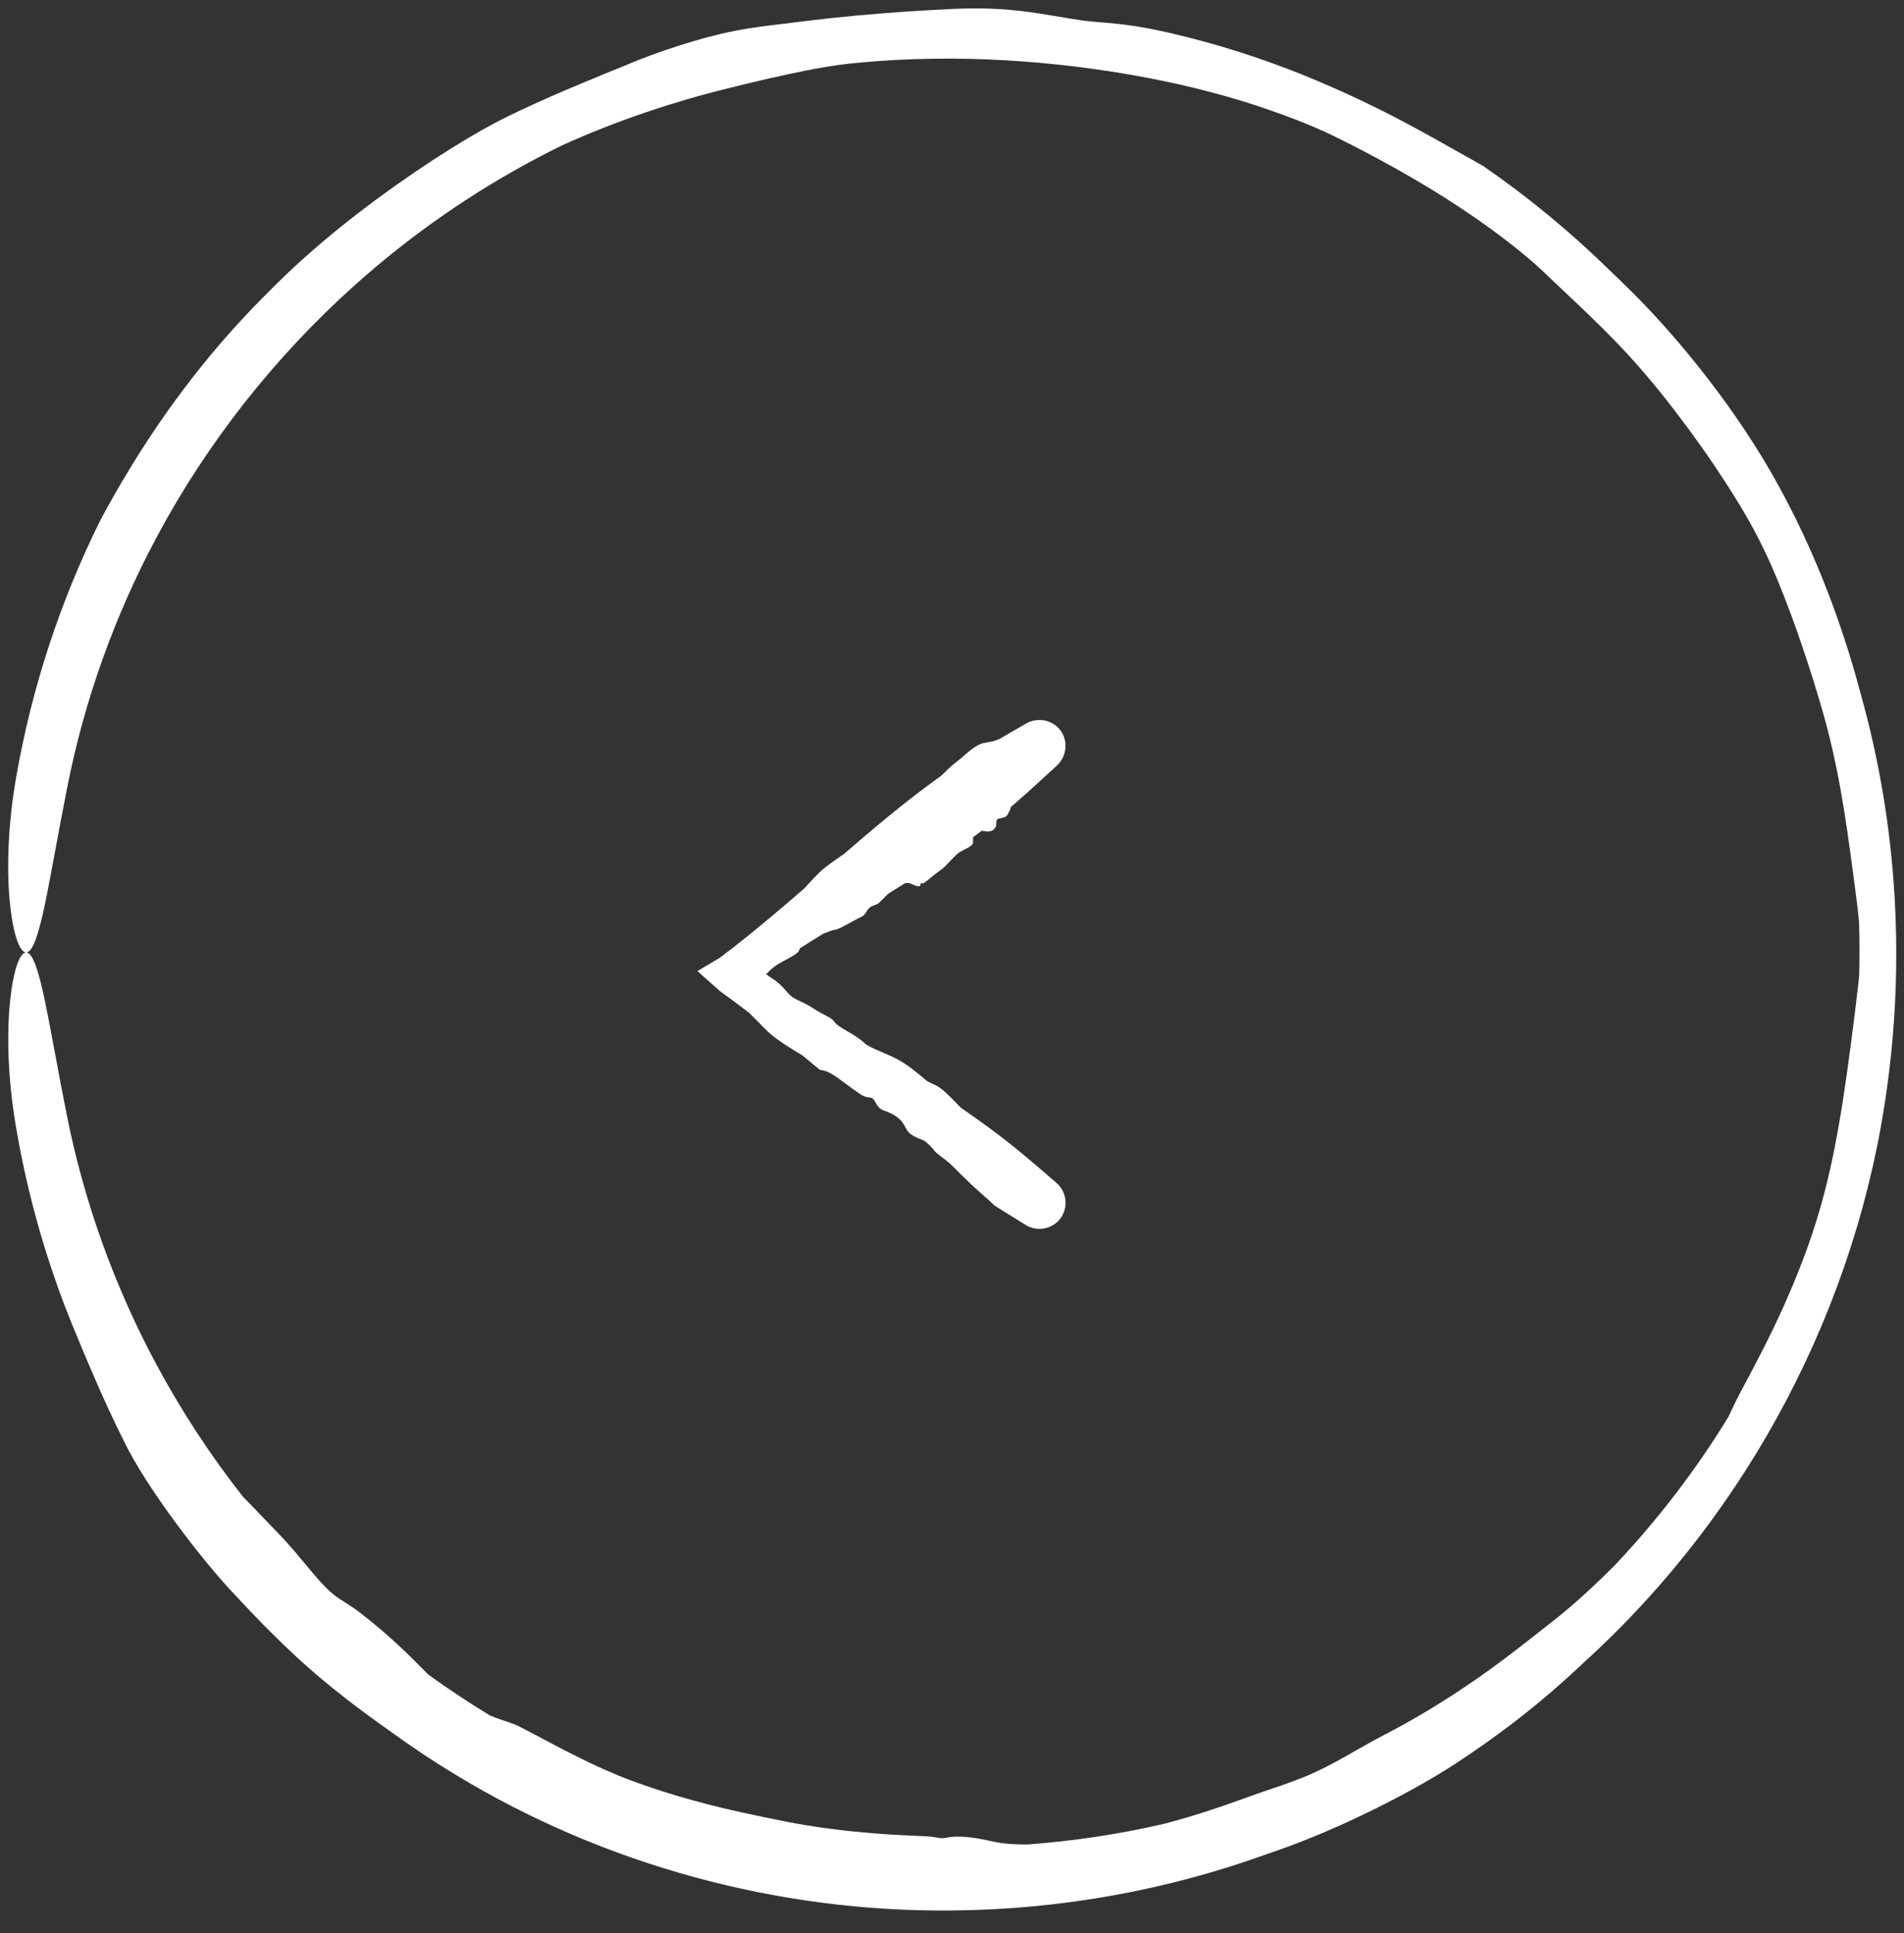 <svg width="67" height="68" viewBox="0 0 67 68" fill="none" xmlns="http://www.w3.org/2000/svg">
<rect x="0" y="0" width="67" height="68" fill="#333333" stroke="none"/>
<path d="M4.387 50.742C5.122 52.264 7.086 54.875 8.326 56.16C8.348 56.184 8.37 56.208 8.393 56.232C8.682 56.542 8.957 56.833 9.286 57.168C10.081 57.95 11.13 59.067 13.709 60.88C14.45 61.42 15.212 61.928 15.997 62.404C21.236 65.596 27.382 67.264 33.5 67.199C37.258 67.169 40.996 66.506 44.522 65.237C44.64 65.197 44.759 65.155 44.879 65.113C47.215 64.31 49.958 62.905 51.545 61.818C53.574 60.453 54.814 59.344 55.801 58.415C61.553 53.17 65.369 45.901 66.407 38.23C66.624 36.66 66.73 35.086 66.727 33.5C66.726 32.652 66.694 31.818 66.631 30.975C66.464 28.75 66.076 26.541 65.472 24.392C65.14 23.137 64.753 21.958 64.341 20.885C63.763 19.377 63.137 18.077 62.559 17.037C61.181 14.518 59.133 11.957 57.419 10.263C57.141 9.984 56.873 9.725 56.623 9.489C55.255 8.151 53.771 6.927 52.192 5.839C52.081 5.775 51.969 5.711 51.855 5.647C50.42 4.86 48.712 3.794 45.788 2.609C44.511 2.101 43.002 1.585 41.177 1.161C39.998 0.892 39.38 0.842 38.874 0.796C38.725 0.783 38.584 0.772 38.445 0.76C37.965 0.718 37.465 0.62 36.868 0.522C36.1 0.396 35.16 0.264 33.919 0.301C33.777 0.305 33.637 0.31 33.5 0.315C29.844 0.496 28.21 0.771 26.944 0.912C26.56 0.963 26.21 1.016 25.858 1.086C24.713 1.305 23.122 1.821 21.971 2.314C21.049 2.691 19.207 3.43 17.851 4.104C17.337 4.353 16.661 4.73 15.889 5.212C15.089 5.71 14.186 6.321 13.245 7.012C10.878 8.774 9.785 9.922 8.902 10.822C8.653 11.083 8.425 11.329 8.2 11.578C7.489 12.365 6.657 13.387 5.886 14.477C4.96 15.778 4.13 17.177 3.548 18.266C2.118 21.133 1.113 24.206 0.567 27.35C0.282 28.97 0.232 30.546 0.343 31.706C0.455 32.859 0.691 33.501 0.919 33.5C1.152 33.5 1.361 32.863 1.588 31.772C1.816 30.672 2.064 29.208 2.368 27.684C2.972 24.622 4.037 21.656 5.504 18.91C7.291 15.565 9.673 12.548 12.493 10.023C14.466 8.257 16.658 6.734 19.005 5.506C19.246 5.379 19.489 5.256 19.734 5.135C21.759 4.205 23.881 3.539 25.391 3.163C26.637 2.848 27.553 2.644 28.343 2.485C28.89 2.377 29.369 2.296 29.864 2.241C30.13 2.212 30.492 2.177 30.929 2.146C31.627 2.096 32.508 2.057 33.5 2.062C35.053 2.066 36.845 2.194 38.524 2.432C39.746 2.601 41.156 2.862 42.486 3.21C44.388 3.698 46.105 4.371 46.934 4.785C48.395 5.501 50.03 6.402 51.404 7.319C52.717 8.187 53.794 9.055 54.357 9.6C55.03 10.252 55.625 10.781 56.466 11.619C57.047 12.202 57.746 12.936 58.599 14.014C59.579 15.263 60.215 16.191 60.737 16.994C61.463 18.126 61.974 19.012 62.552 20.407C63.192 21.959 63.732 23.626 64.116 24.947C64.293 25.551 64.464 26.244 64.615 26.978C64.814 27.945 64.974 28.973 65.1 29.916C65.204 30.693 65.294 31.333 65.362 31.908C65.383 32.085 65.402 32.256 65.418 32.422C65.43 32.78 65.435 33.139 65.435 33.5C65.434 33.769 65.43 34.038 65.423 34.306C65.413 34.407 65.402 34.513 65.39 34.623C65.33 35.175 65.242 35.864 65.134 36.698C64.959 38.03 64.793 39.188 64.552 40.406C64.364 41.352 64.127 42.332 63.761 43.425C63.512 44.17 63.185 45.005 62.825 45.813C62.292 47.018 61.679 48.162 61.252 48.956C61.093 49.255 60.972 49.52 60.848 49.781C60.848 49.782 60.847 49.784 60.847 49.785C60.838 49.803 60.83 49.82 60.821 49.838C59.672 51.715 58.325 53.47 56.815 55.065C56.681 55.2 56.544 55.335 56.407 55.467C55.738 56.116 55.056 56.711 54.587 57.066C54.081 57.455 52.847 58.477 51.445 59.405C50.529 60.017 49.547 60.593 48.722 61.016C48.239 61.265 47.799 61.527 47.335 61.787C46.904 62.03 46.455 62.269 45.941 62.483C45.684 62.589 45.403 62.693 45.1 62.799C44.834 62.892 44.551 62.988 44.255 63.087C43.981 63.18 43.378 63.413 42.591 63.67C42.106 63.829 41.544 63.999 40.956 64.153C39.379 64.517 37.782 64.757 36.172 64.877C35.835 64.879 35.541 64.866 35.307 64.837C35.139 64.816 34.998 64.786 34.853 64.755C34.656 64.713 34.452 64.668 34.172 64.632C33.954 64.605 33.697 64.594 33.523 64.608C33.515 64.608 33.508 64.609 33.5 64.61C33.43 64.616 33.375 64.627 33.324 64.636C33.26 64.648 33.202 64.658 33.132 64.657C33.081 64.656 33.029 64.647 32.965 64.635C32.862 64.617 32.728 64.593 32.525 64.586C31.773 64.56 30.907 64.51 30.07 64.425C29.136 64.331 28.229 64.192 27.515 64.045C26.713 63.884 25.57 63.652 24.442 63.342C23.653 63.127 22.876 62.877 22.216 62.631C21.571 62.391 20.918 62.093 20.298 61.783C19.552 61.412 18.854 61.024 18.247 60.715C18.124 60.653 17.958 60.599 17.751 60.528C17.604 60.478 17.434 60.42 17.247 60.344C16.501 59.892 15.775 59.41 15.069 58.9C15.047 58.878 15.024 58.856 15.002 58.833C15.001 58.833 15.001 58.832 15.001 58.832C14.489 58.317 13.811 57.613 12.731 56.773C12.457 56.559 12.267 56.441 12.097 56.334C11.929 56.228 11.78 56.133 11.592 55.96C11.379 55.764 11.154 55.506 10.914 55.22C10.577 54.819 10.213 54.364 9.804 53.946C9.776 53.917 9.746 53.886 9.715 53.854C9.418 53.549 8.989 53.09 8.545 52.64C7.395 51.177 6.37 49.612 5.49 47.968C4.02 45.228 2.954 42.263 2.347 39.201C2.048 37.709 1.803 36.274 1.578 35.194C1.354 34.125 1.147 33.5 0.919 33.5C0.695 33.499 0.463 34.129 0.35 35.258C0.237 36.396 0.278 37.94 0.544 39.529C0.973 42.115 1.71 44.655 2.741 47.077C2.793 47.205 2.845 47.334 2.899 47.461C3.296 48.406 3.676 49.283 4.093 50.148C4.189 50.346 4.287 50.544 4.387 50.742Z" fill="white"/>
<path d="M34.607 26.138C34.359 26.185 34.032 26.48 33.851 26.642C33.848 26.645 33.844 26.648 33.841 26.651C33.798 26.69 33.755 26.723 33.705 26.762C33.585 26.855 33.423 26.98 33.12 27.288C33.018 27.36 32.917 27.432 32.817 27.506C31.735 28.299 30.706 29.166 29.688 30.046C29.674 30.056 29.659 30.066 29.645 30.075C29.367 30.265 29.022 30.501 28.834 30.688C28.595 30.926 28.44 31.097 28.314 31.24C27.505 31.94 26.692 32.633 25.851 33.289C25.679 33.423 25.506 33.556 25.332 33.687L24.543 34.158L25.332 34.86C25.426 34.928 25.52 34.996 25.614 35.065C25.862 35.247 26.108 35.431 26.352 35.618C26.483 35.743 26.604 35.867 26.716 35.981C26.873 36.142 27.013 36.285 27.139 36.39C27.441 36.643 27.824 36.874 28.109 37.046C28.155 37.074 28.2 37.101 28.24 37.126C28.443 37.293 28.646 37.461 28.849 37.63C28.868 37.633 28.888 37.636 28.908 37.639C29.16 37.675 29.382 37.839 29.731 38.098C29.883 38.211 30.059 38.341 30.273 38.487C30.41 38.581 30.507 38.593 30.587 38.603C30.61 38.606 30.632 38.608 30.653 38.613C30.724 38.629 30.762 38.696 30.807 38.776C30.865 38.879 30.934 39.003 31.104 39.062C31.644 39.248 31.77 39.482 31.865 39.66C31.893 39.712 31.918 39.759 31.95 39.799C32.055 39.927 32.264 40.029 32.436 40.086C32.573 40.13 32.768 40.328 32.902 40.497C32.953 40.56 33.038 40.624 33.139 40.698C33.243 40.775 33.364 40.864 33.479 40.978C33.77 41.267 33.926 41.418 34.052 41.539C34.087 41.574 34.121 41.606 34.154 41.638C34.259 41.74 34.395 41.86 34.532 41.981C34.696 42.126 34.863 42.273 34.983 42.395C35.352 42.63 35.725 42.86 36.098 43.089C36.289 43.207 36.524 43.251 36.753 43.207C36.981 43.163 37.185 43.037 37.321 42.851C37.458 42.665 37.517 42.433 37.49 42.202C37.463 41.97 37.351 41.76 37.181 41.612C36.838 41.315 36.495 41.019 36.148 40.728C35.725 40.374 35.296 40.029 34.852 39.703C34.542 39.475 34.228 39.252 33.912 39.032C33.879 39.01 33.846 38.987 33.814 38.965C33.587 38.727 33.357 38.495 33.184 38.346C33.042 38.222 32.913 38.166 32.803 38.117C32.728 38.084 32.661 38.054 32.604 38.01C32.574 37.986 32.533 37.952 32.484 37.91C32.284 37.742 31.944 37.456 31.585 37.262C31.425 37.176 31.229 37.092 31.041 37.011C30.772 36.896 30.522 36.789 30.425 36.695C30.255 36.529 30.021 36.392 29.814 36.271C29.616 36.156 29.444 36.055 29.375 35.957C29.294 35.84 29.189 35.787 29.035 35.708C28.928 35.653 28.796 35.586 28.631 35.476C28.44 35.35 28.29 35.28 28.163 35.221C27.984 35.137 27.85 35.074 27.706 34.903C27.547 34.713 27.365 34.533 27.194 34.431C27.116 34.384 27.034 34.321 26.948 34.256C26.835 34.169 26.716 34.078 26.593 34.014C26.492 33.962 26.39 33.943 26.3 33.926C26.272 33.921 26.245 33.916 26.22 33.91C26.179 33.879 26.137 33.849 26.096 33.818V34.73C26.128 34.707 26.159 34.685 26.19 34.663C26.206 34.66 26.223 34.657 26.241 34.654C26.33 34.64 26.439 34.623 26.552 34.571C26.732 34.489 26.854 34.369 26.982 34.242C27.082 34.143 27.186 34.04 27.324 33.948C27.418 33.886 27.533 33.824 27.647 33.764C27.815 33.673 27.982 33.584 28.077 33.493C28.113 33.459 28.13 33.412 28.147 33.365C28.147 33.364 28.147 33.364 28.147 33.364C28.148 33.361 28.149 33.358 28.15 33.355C28.418 33.184 28.688 33.016 28.958 32.849C28.984 32.838 29.011 32.828 29.037 32.817C29.166 32.765 29.291 32.715 29.387 32.703C29.492 32.69 29.697 32.576 29.912 32.457C30.054 32.379 30.2 32.298 30.325 32.242C30.399 32.208 30.442 32.141 30.487 32.071C30.528 32.006 30.571 31.939 30.64 31.897C30.675 31.876 30.717 31.86 30.762 31.843C30.802 31.828 30.844 31.812 30.885 31.791C30.923 31.771 30.989 31.703 31.075 31.616C31.127 31.561 31.187 31.5 31.252 31.438C31.452 31.314 31.652 31.189 31.85 31.063C31.905 31.055 31.959 31.056 32.011 31.071C32.048 31.081 32.086 31.098 32.125 31.115C32.178 31.139 32.233 31.164 32.291 31.173C32.336 31.18 32.374 31.168 32.386 31.142C32.392 31.13 32.392 31.116 32.393 31.102C32.393 31.087 32.393 31.073 32.402 31.067C32.408 31.063 32.419 31.065 32.433 31.068C32.455 31.073 32.484 31.078 32.509 31.061C32.6 30.998 32.698 30.917 32.794 30.838C32.901 30.75 33.006 30.665 33.096 30.606C33.197 30.541 33.317 30.413 33.436 30.286C33.52 30.197 33.603 30.108 33.681 30.039C33.757 29.973 33.853 29.925 33.945 29.878C34.056 29.823 34.163 29.77 34.227 29.688C34.239 29.671 34.239 29.628 34.238 29.574C34.238 29.536 34.238 29.492 34.242 29.449C34.344 29.373 34.446 29.297 34.547 29.22C34.553 29.221 34.56 29.222 34.567 29.223C34.567 29.223 34.567 29.224 34.567 29.224C34.717 29.252 34.923 29.29 35.031 29.098C35.058 29.049 35.059 28.996 35.06 28.948C35.06 28.9 35.061 28.858 35.087 28.83C35.116 28.799 35.17 28.788 35.228 28.776C35.311 28.76 35.403 28.741 35.45 28.661C35.454 28.655 35.457 28.649 35.461 28.643C35.495 28.585 35.546 28.5 35.574 28.383C35.78 28.206 35.984 28.026 36.187 27.844C36.526 27.541 36.86 27.233 37.194 26.925C37.357 26.775 37.464 26.565 37.489 26.336C37.514 26.107 37.455 25.879 37.321 25.696C37.188 25.514 36.988 25.389 36.762 25.344C36.536 25.299 36.303 25.338 36.111 25.448C35.798 25.628 35.486 25.807 35.175 25.989C35.157 25.997 35.139 26.004 35.121 26.012C34.99 26.069 34.847 26.094 34.705 26.12C34.672 26.126 34.64 26.131 34.607 26.138Z" fill="white"/>
</svg>
